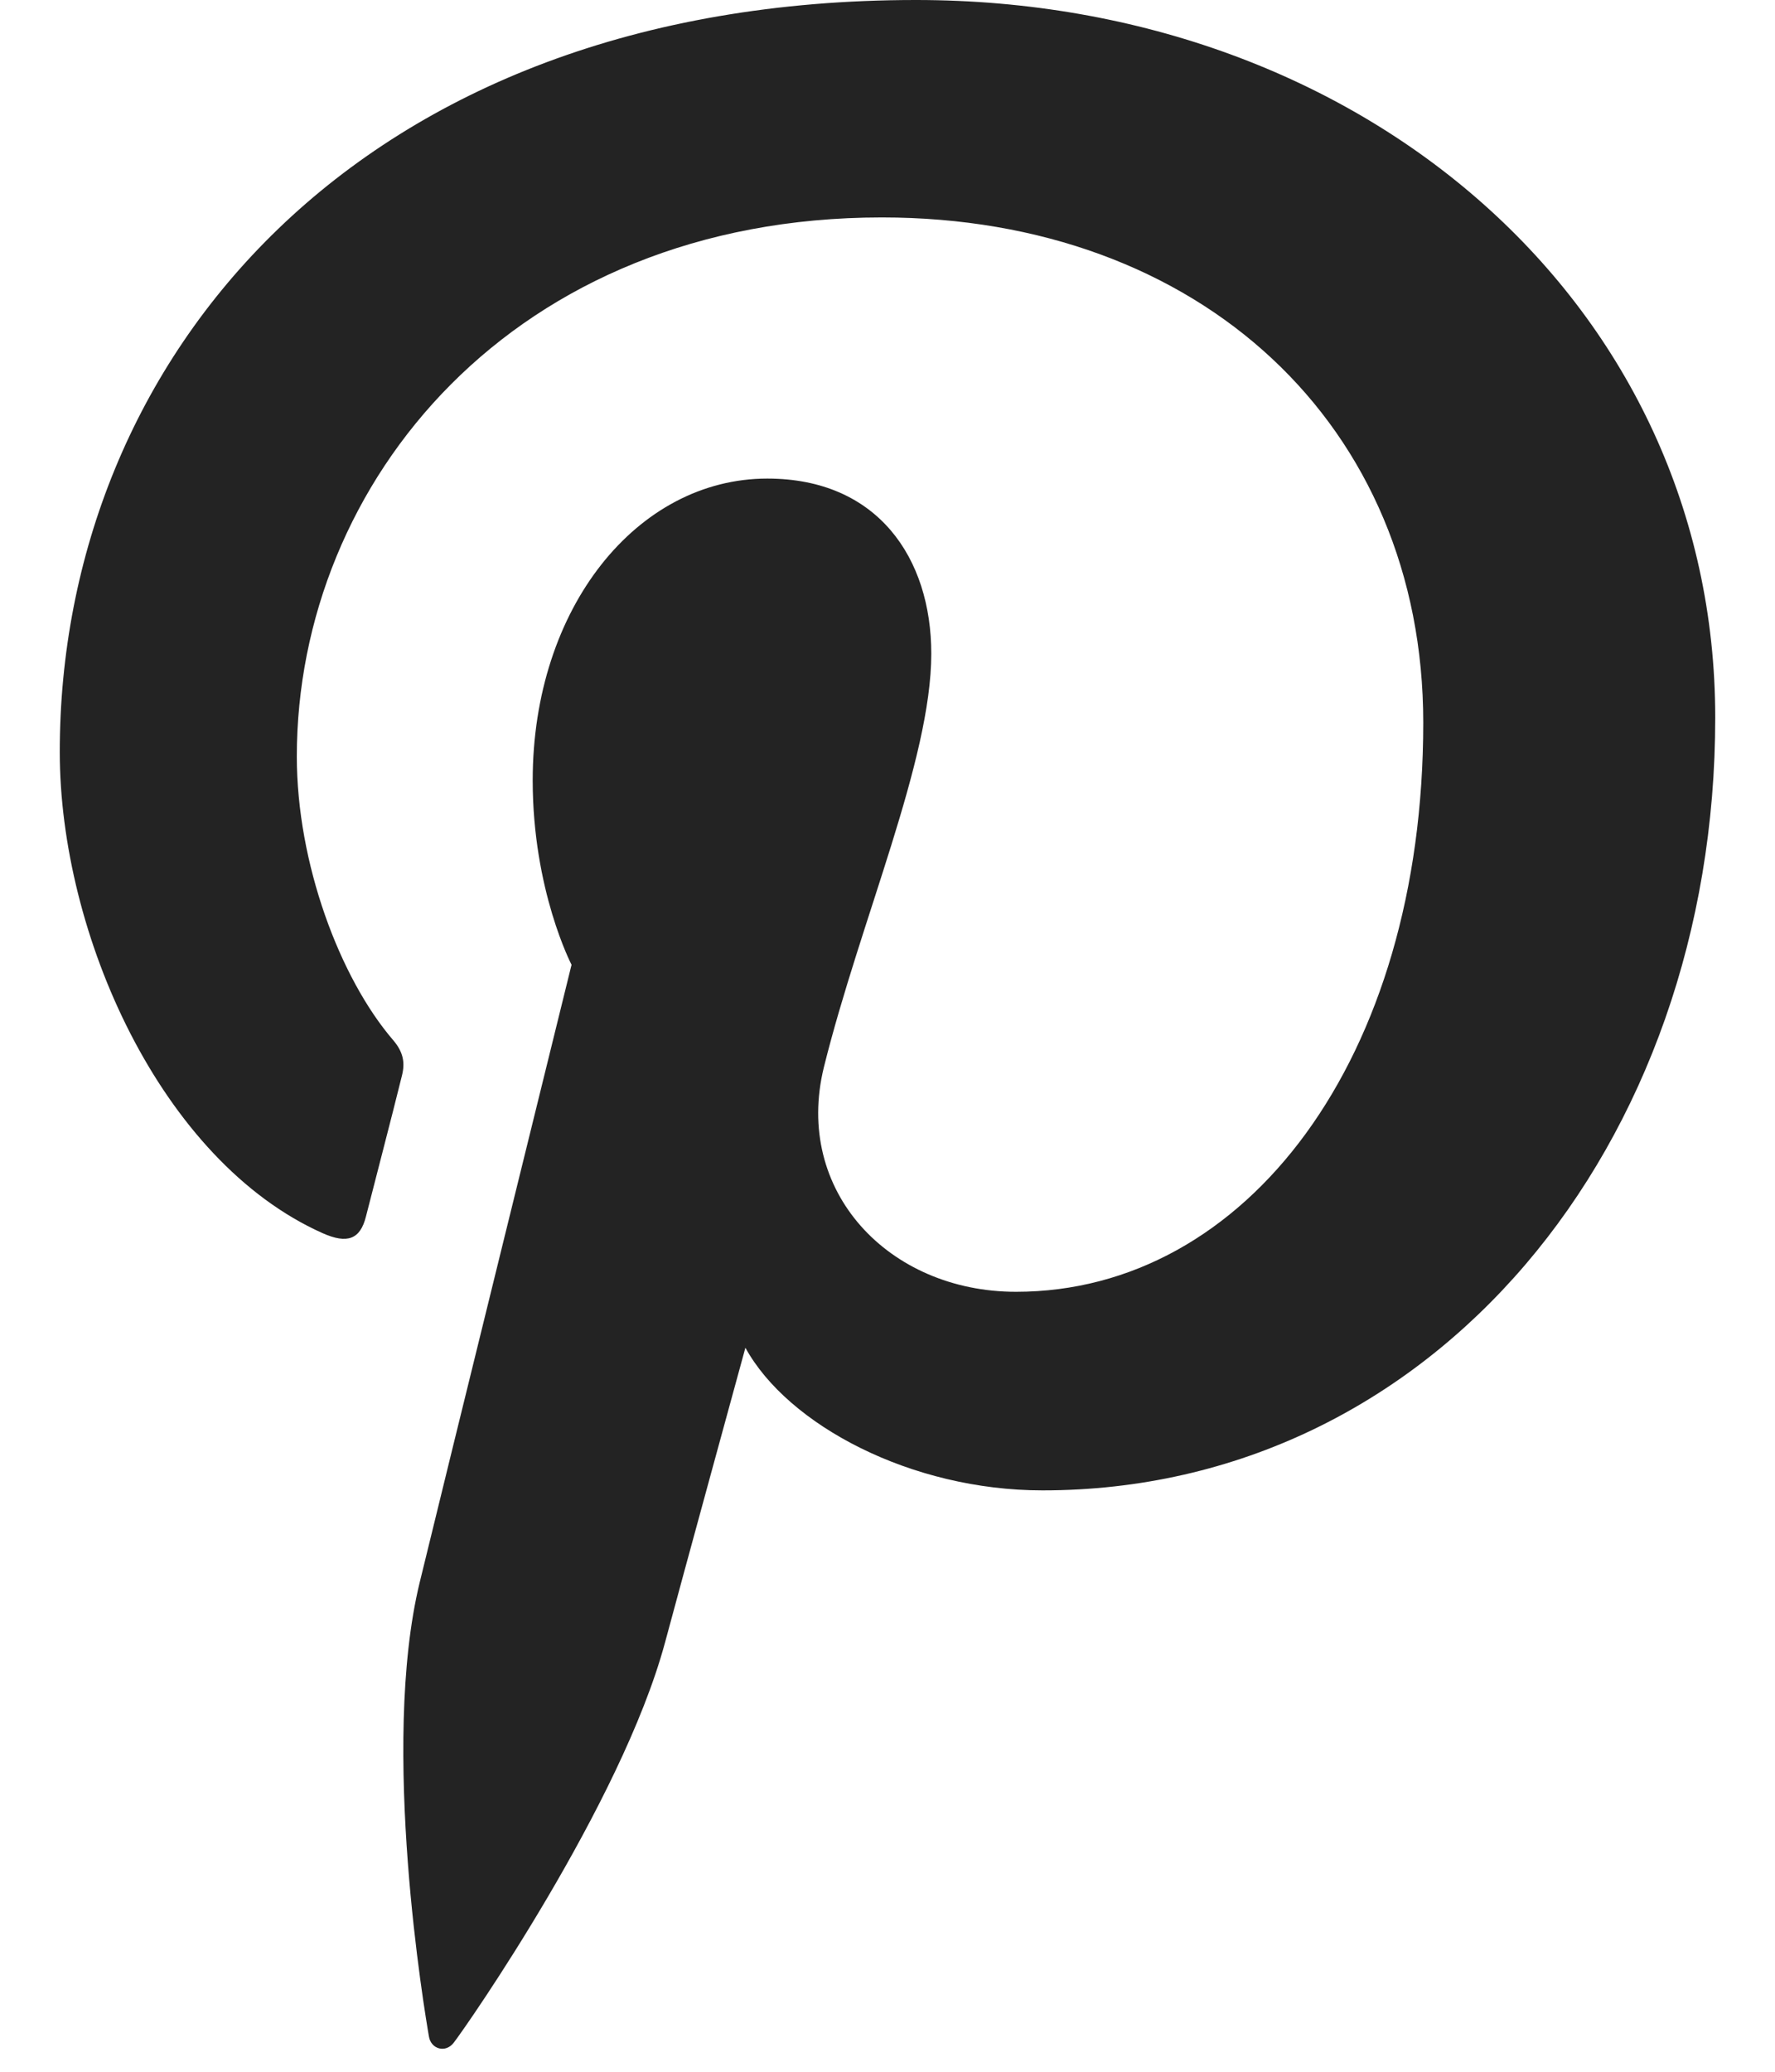 <svg width="18" height="21" viewBox="0 0 18 21" fill="none" xmlns="http://www.w3.org/2000/svg">
<path d="M9.289 0C3.617 0 0.606 3.648 0.606 7.622C0.606 9.468 1.631 11.768 3.272 12.5C3.522 12.611 3.653 12.563 3.711 12.331C3.755 12.156 3.978 11.302 4.076 10.903C4.108 10.775 4.093 10.666 3.985 10.541C3.445 9.911 3.01 8.75 3.01 7.668C3.01 4.891 5.204 2.204 8.943 2.204C12.173 2.204 14.433 4.312 14.433 7.326C14.433 10.733 12.639 13.094 10.303 13.094C9.012 13.094 8.046 12.073 8.355 10.817C8.727 9.322 9.444 7.705 9.444 6.626C9.444 5.659 8.902 4.851 7.781 4.851C6.462 4.851 5.402 6.16 5.402 7.91C5.402 9.025 5.796 9.779 5.796 9.779C5.796 9.779 4.494 15.058 4.256 16.04C3.851 17.706 4.309 20.408 4.35 20.644C4.371 20.77 4.517 20.813 4.6 20.707C4.729 20.542 6.299 18.288 6.742 16.656C6.9 16.066 7.559 13.661 7.559 13.661C7.989 14.445 9.24 15.107 10.572 15.107C14.535 15.107 17.394 11.613 17.394 7.274C17.394 3.112 13.849 0 9.289 0Z" fill="#232323"/>
</svg>
